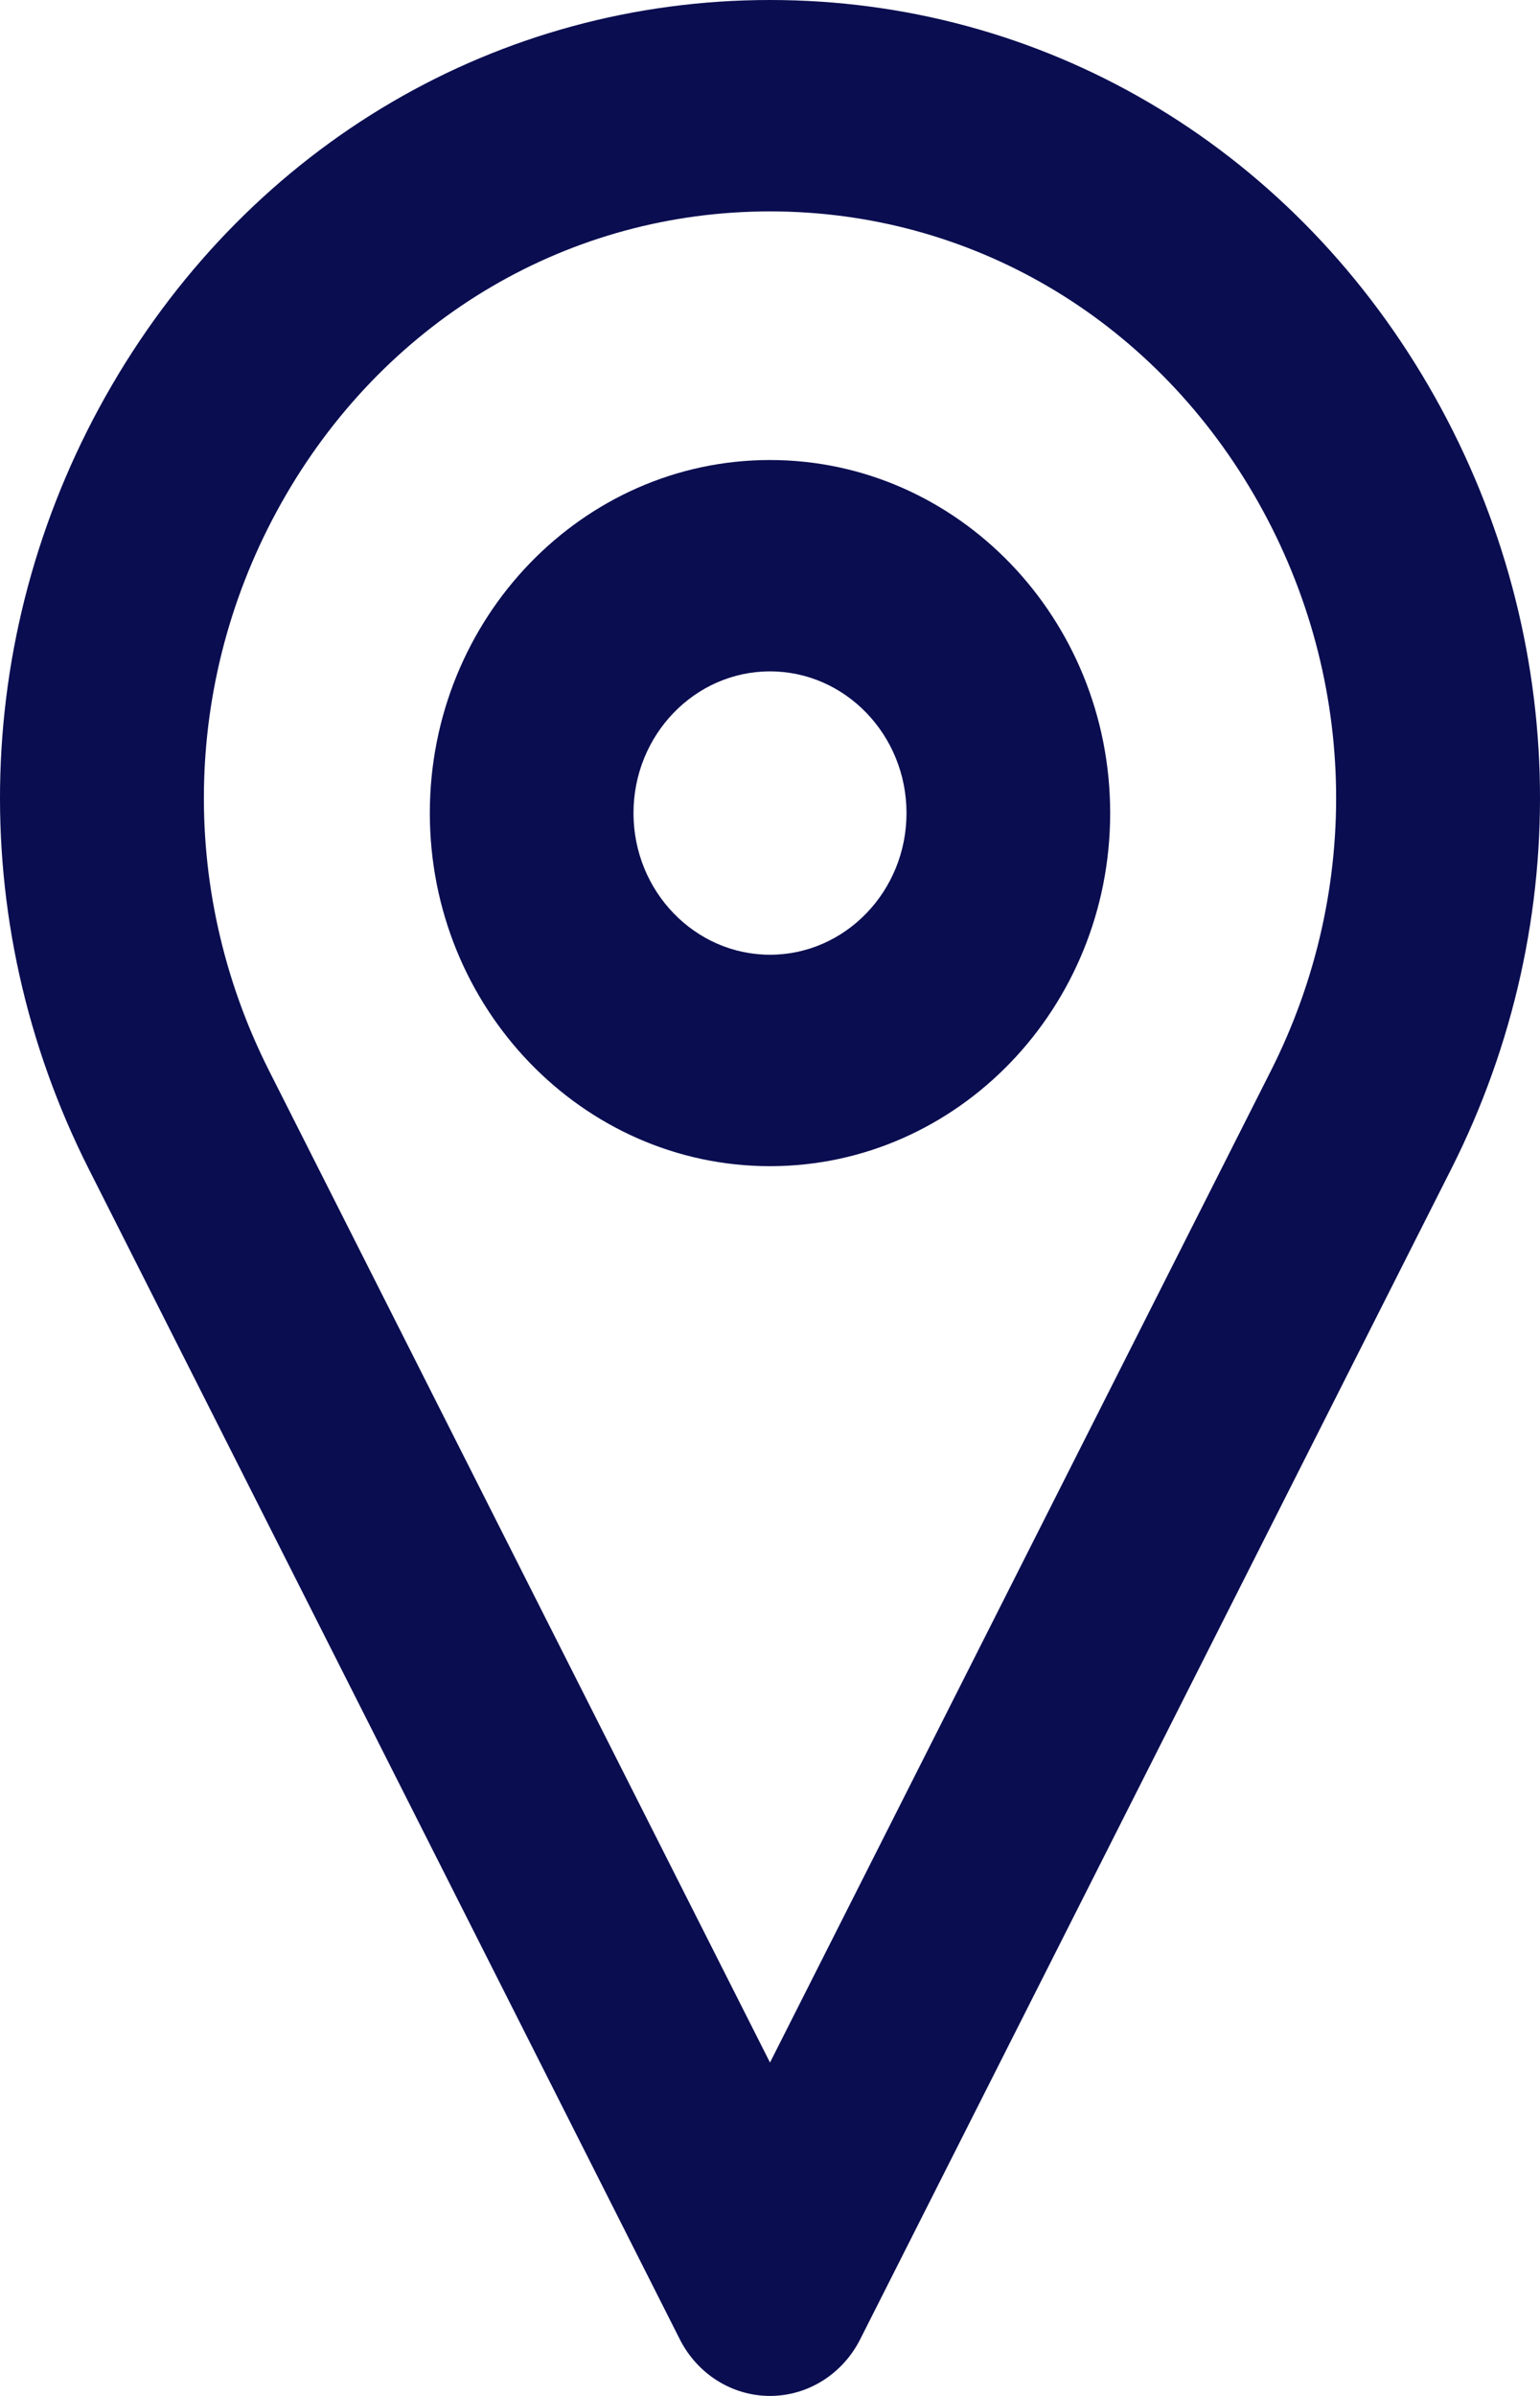 <svg width="36" height="56" viewBox="0 0 36 56" fill="none" xmlns="http://www.w3.org/2000/svg">
<path fill-rule="evenodd" clip-rule="evenodd" d="M18 56C17.115 56 16.303 55.49 15.892 54.677L2.076 27.325C-0.872 21.49 -0.67 14.64 2.616 9.003C5.901 3.366 11.652 0 18 0C24.349 0 30.1 3.366 33.385 9.003C36.67 14.64 36.872 21.49 33.924 27.325L20.108 54.677C19.697 55.49 18.885 56 18 56ZM18 4.941C13.333 4.941 9.104 7.415 6.689 11.56C4.274 15.705 4.125 20.741 6.292 25.03L18 48.208L29.708 25.03C31.875 20.74 31.727 15.705 29.311 11.56C26.896 7.415 22.667 4.941 18 4.941Z" fill="#0A0D50"/>
<path fill-rule="evenodd" clip-rule="evenodd" d="M18 27.257C13.616 27.257 10.048 23.555 10.048 19.004C10.048 14.454 13.615 10.752 18 10.752C22.385 10.752 25.952 14.454 25.952 19.004C25.952 23.555 22.385 27.257 18 27.257ZM18 15.692C16.241 15.692 14.809 17.178 14.809 19.004C14.809 20.83 16.241 22.315 18 22.315C19.759 22.315 21.191 20.83 21.191 19.004C21.191 17.178 19.759 15.692 18 15.692Z" fill="#0A0D50"/>
</svg>
